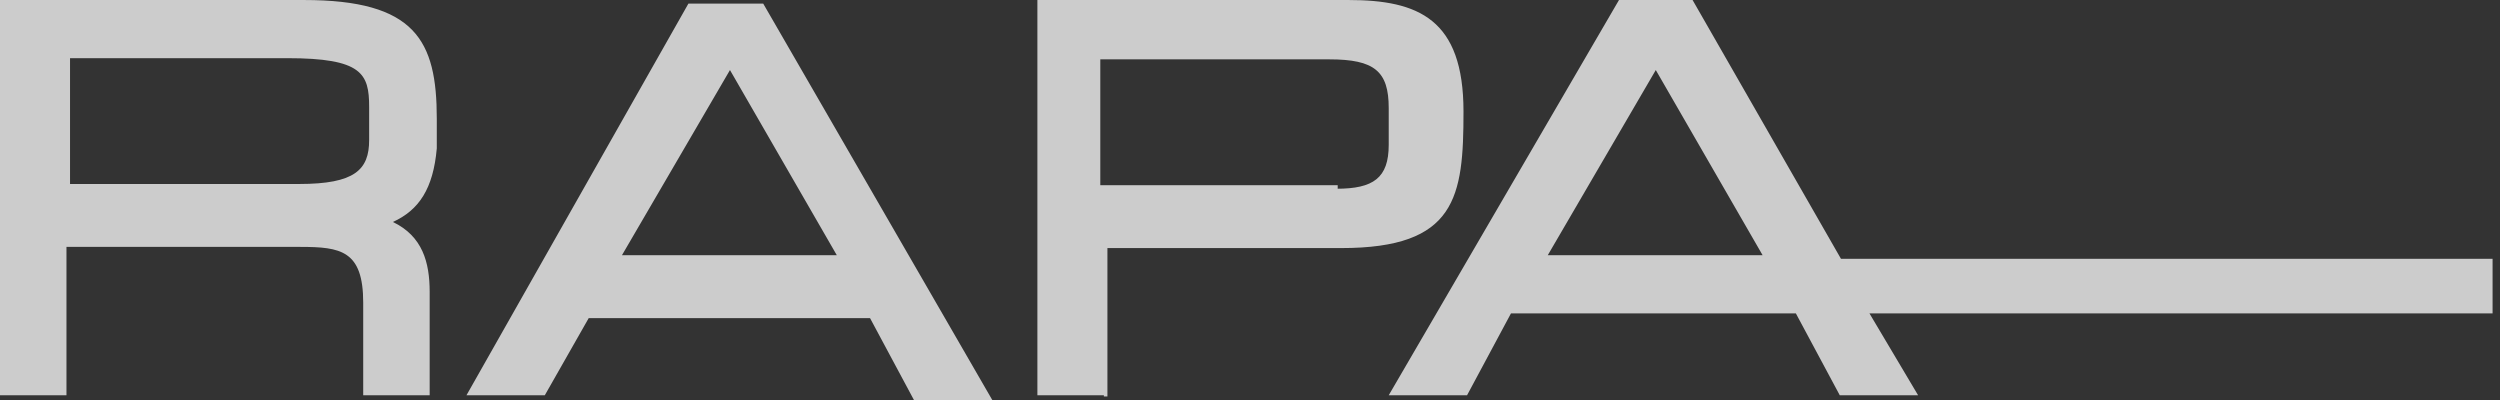 <svg width="250" height="40" viewBox="0 0 250 40" fill="none" xmlns="http://www.w3.org/2000/svg">
<rect x="0" y="0" width="250" height="40" fill="#333333" stroke="none"/>
<path d="M39.288 22.197C42.255 23.621 42.967 26.233 42.967 29.2V39.526H36.321V30.268C36.321 25.046 34.065 24.69 30.03 24.69H6.647V39.526H0V0.001H30.386C41.543 0.001 43.679 4.037 43.679 11.871V14.838C43.323 18.874 41.899 21.01 39.288 22.197ZM7.003 5.817V18.399H29.911C35.49 18.399 36.914 16.974 36.914 14.007V10.684C36.914 7.36 36.202 5.817 28.724 5.817H7.003ZM58.872 31.811H87.003L91.395 40.001H99.228L76.32 0.357H68.843L46.647 39.526H54.481L58.872 31.811ZM72.997 7.004L83.68 25.52H62.196L72.997 7.004ZM110.386 39.526H103.739V0.001H134.837C141.84 0.001 146.35 1.9 146.35 11.159C146.35 19.704 145.638 24.808 134.125 24.808H110.742V39.645H110.386V39.526ZM133.65 18.874C137.329 18.874 138.872 17.805 138.872 14.482V10.802C138.872 7.123 137.448 5.936 132.938 5.936H110.03V18.517H133.769V18.874H133.65ZM165.579 7.004L176.261 25.52H154.777L165.579 7.004ZM169.258 0.001H161.899L138.872 39.526H146.706L151.098 31.337H179.585L183.976 39.526H191.81L186.944 31.337H249.258V25.877H184.095L169.258 0.001Z" fill="white" fill-opacity="0.75"/>
</svg>
